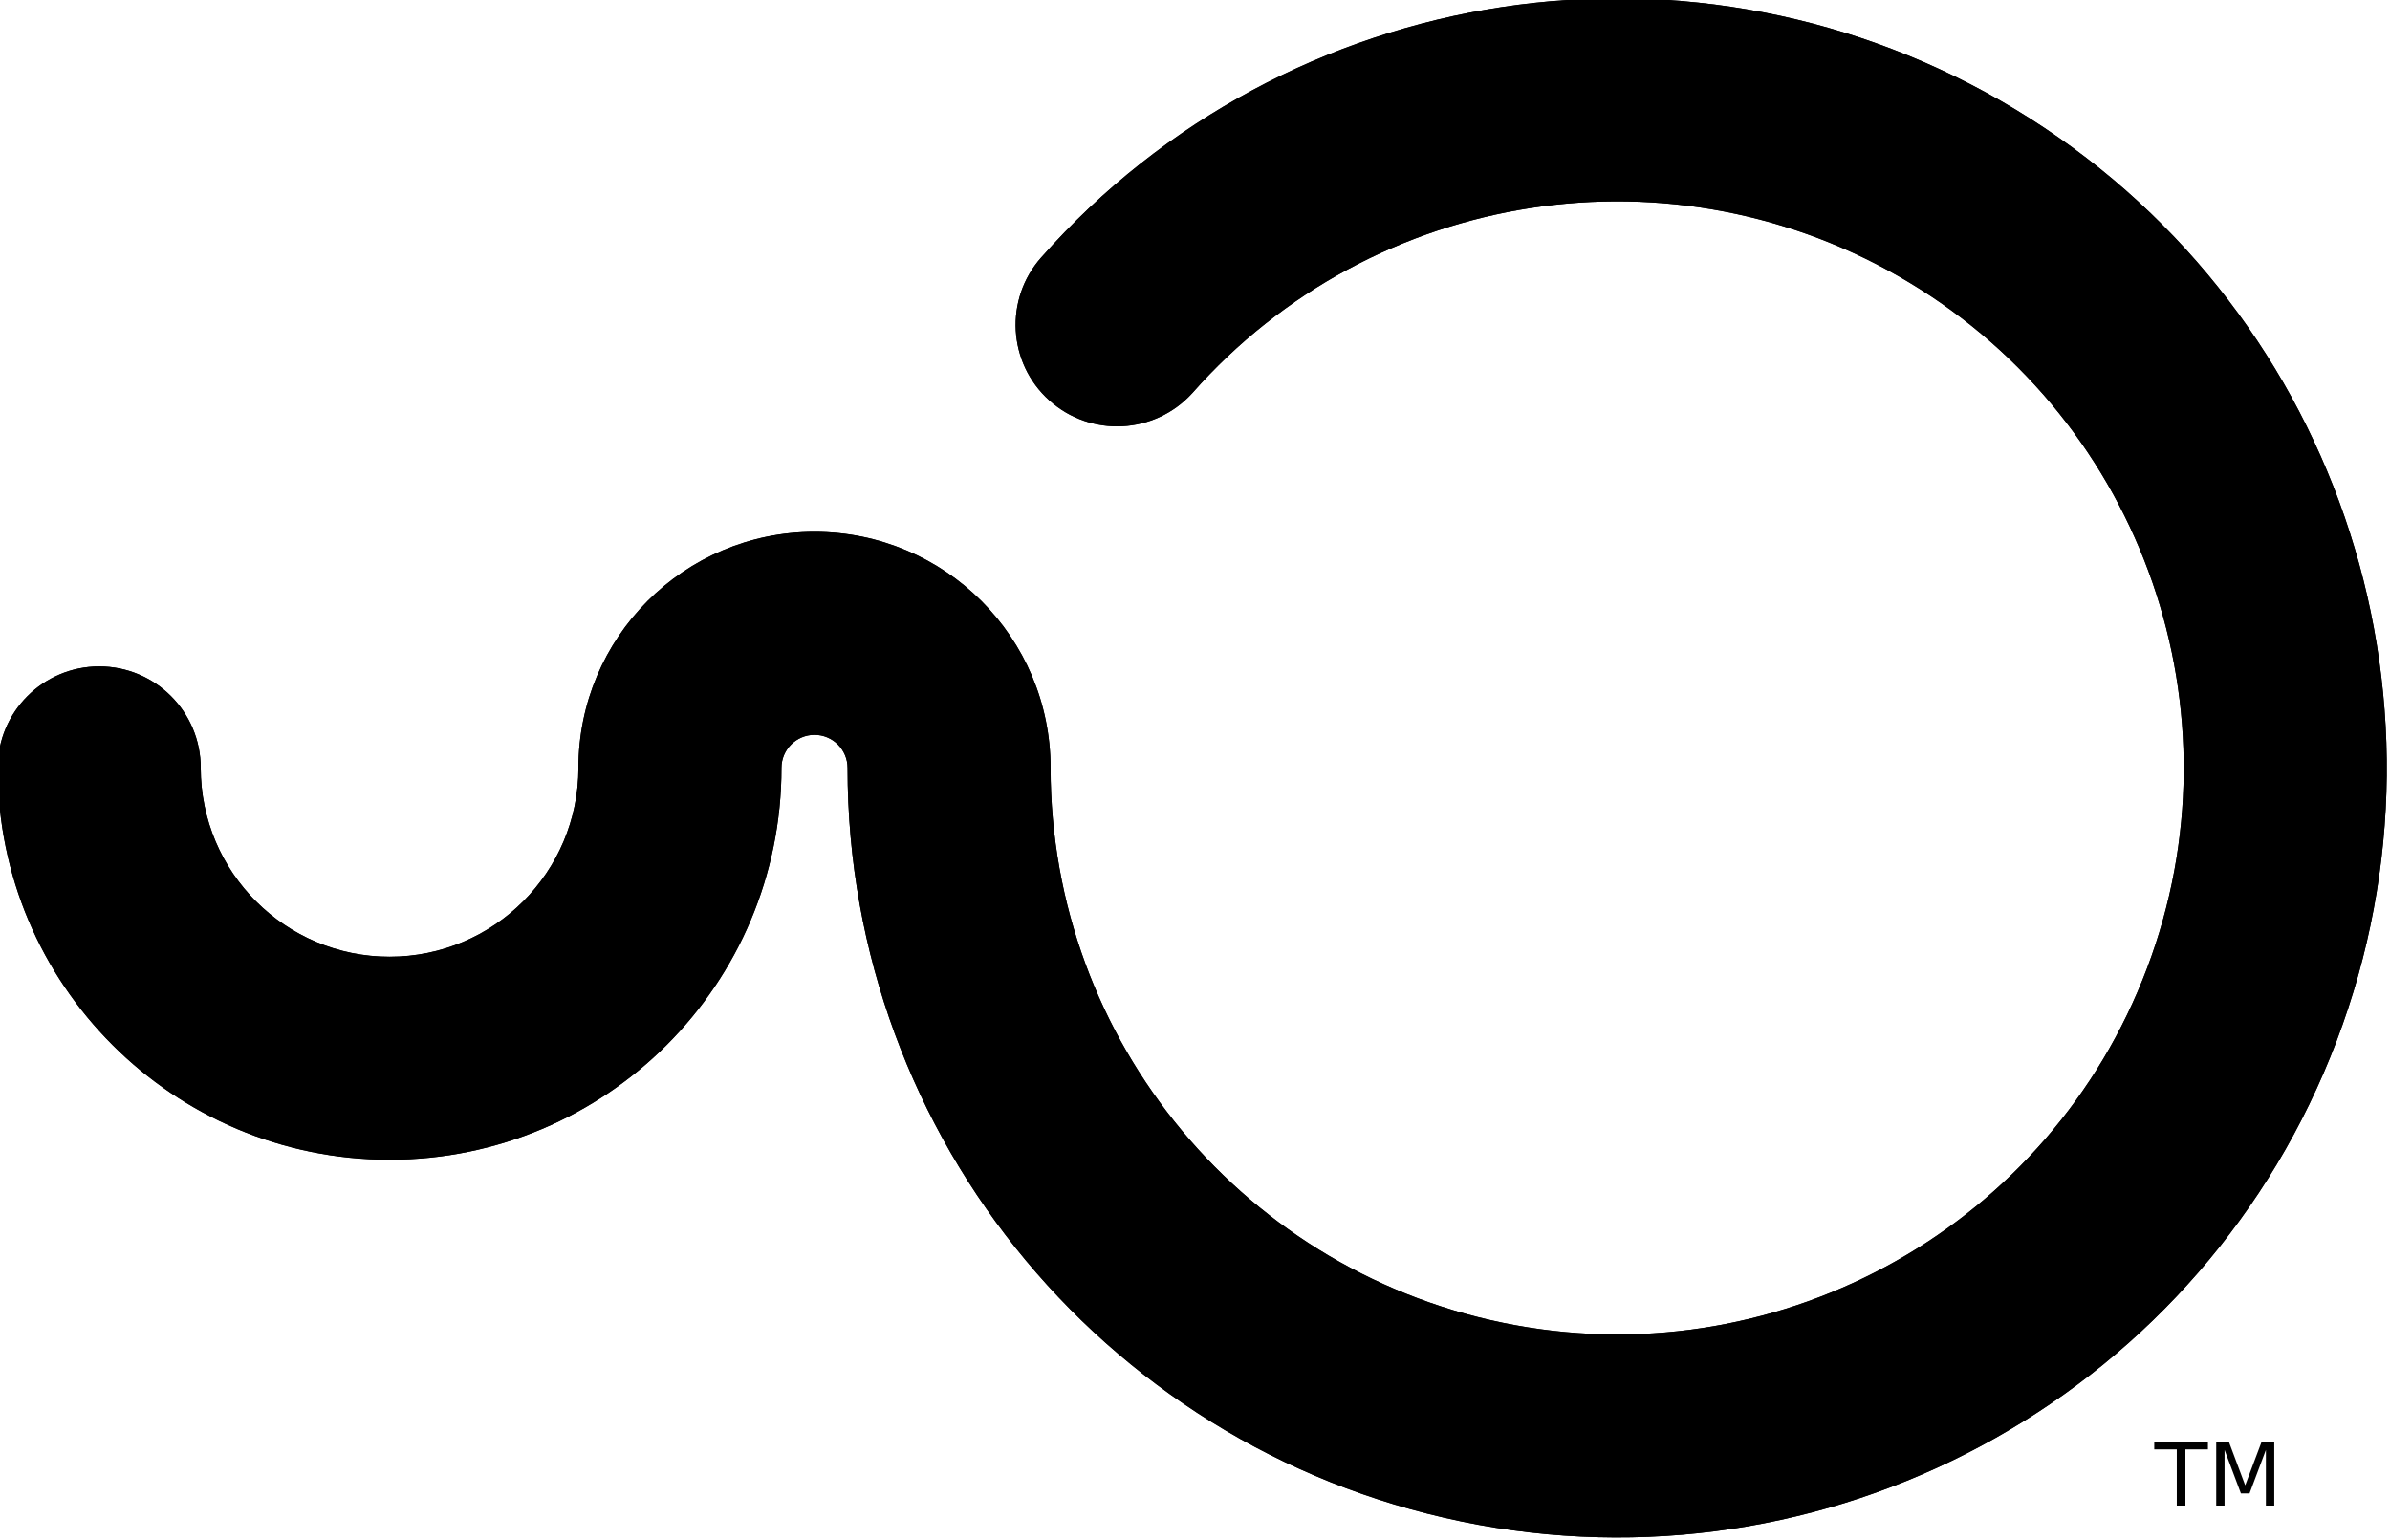 <?xml version="1.0" encoding="UTF-8" standalone="no"?>
<svg
   version="1.2"
   width="150"
   height="96.643"
   viewBox="0 0 396.875 255.702"
   id="svg332"
   xmlns="http://www.w3.org/2000/svg"
   xmlns:svg="http://www.w3.org/2000/svg"
   xmlns:rdf="http://www.w3.org/1999/02/22-rdf-syntax-ns#"
   xmlns:cc="http://creativecommons.org/ns#"
   xmlns:dc="http://purl.org/dc/elements/1.1/">
  <title
     id="title2">FreeCAD SVG Export</title>
  <desc
     id="desc4">Drawing page: Page exported from FreeCAD document: Unnamed</desc>
  <defs
     id="defs6" />
  <g
     id="Page"
     style="display:inline"
     transform="translate(-1371.547,-858.369)">
    <g
       fill-rule="evenodd"
       stroke-linecap="square"
       stroke-linejoin="bevel"
       fill="none"
       stroke="black"
       stroke-width="1"
       id="DrawingContent"
       style="fill:#000000;stroke:none"
       transform="matrix(0.784,0,0,0.784,405.281,162.693)">
      <g
         font-family="Ubuntu"
         font-size="35.278px"
         font-style="normal"
         font-weight="400"
         fill="#ffffff"
         stroke="none"
         fill-opacity="1"
         transform="translate(1485,1050)"
         id="g292"
         style="fill:#000000;stroke:none">
        <path
           vector-effect="non-scaling-stroke"
           fill-rule="evenodd"
           d="M -30,1.82202e-5 C -30,57.957 11.422,107.632 68.436,118.047 125.449,128.461 181.759,96.64 202.25,42.426 222.741,-11.787 201.556,-72.899 151.907,-102.798 102.258,-132.698 38.335,-122.84 0,-79.373 v 0 c -7.956,8.74 -21.474,9.42 -30.267,1.522 -8.793,-7.897 -9.563,-21.411 -1.724,-30.256 v 0 c 52.188,-58.892 138.998,-72.093 206.333,-31.377 67.335,40.715 95.971,123.722 68.063,197.294 C 214.495,131.384 138.011,174.516 60.613,160.329 -16.786,146.142 -73,78.688 -73,0 v 0 c 0,-3.866 -3.134,-7 -7,-7 -3.866,0 -7,3.134 -7,7 v 0 c 0,45.84 -37.16,83 -83,83 -45.84,0 -83,-37.16 -83,-83 v 0 c 0,-11.874 9.626,-21.5 21.5,-21.5 11.874,0 21.5,9.626 21.5,21.5 v 0 c 0,22.091 17.909,40 40,40 22.091,0 40,-17.909 40,-40 v 0 C -130,-27.614 -107.614,-50 -80,-50 c 27.614,0 50,22.386 50,50"
           id="path290"
           style="fill:#000000;stroke:none" />
      </g>
      <g
         font-family="Ubuntu"
         stroke-opacity="1"
         stroke-linecap="square"
         font-size="35.278px"
         font-style="normal"
         font-weight="400"
         stroke-linejoin="bevel"
         fill="none"
         stroke="#000000"
         transform="translate(1485,1050)"
         stroke-width="1"
         id="g296"
         style="fill:#000000;stroke:none">
        <rect
           y="0"
           x="0"
           width="0"
           height="0"
           id="rect294"
           style="fill:#000000;stroke:none" />
      </g>
      <g
         font-family="Ubuntu"
         stroke-opacity="1"
         stroke-linecap="round"
         font-size="35.278px"
         font-style="normal"
         font-weight="400"
         stroke-linejoin="bevel"
         fill="none"
         stroke="#000000"
         transform="translate(1485,1050)"
         stroke-width="1"
         id="g300"
         style="fill:#000000;stroke:none" />
      <g
         font-family="Ubuntu"
         stroke-opacity="1"
         stroke-linecap="round"
         font-size="35.278px"
         font-style="normal"
         font-weight="400"
         stroke-linejoin="bevel"
         fill="none"
         stroke="#000000"
         transform="translate(1485,1050)"
         stroke-width="1"
         id="g304"
         style="fill:#000000;stroke:none" />
      <g
         font-family="Ubuntu"
         stroke-opacity="1"
         stroke-linecap="round"
         font-size="35.278px"
         font-style="normal"
         font-weight="400"
         stroke-linejoin="bevel"
         fill="none"
         stroke="#000000"
         transform="translate(1485,1050)"
         stroke-width="1"
         id="g308"
         style="fill:#000000;stroke:none" />
      <g
         font-family="Ubuntu"
         stroke-opacity="1"
         stroke-linecap="round"
         font-size="35.278px"
         font-style="normal"
         font-weight="400"
         stroke-linejoin="bevel"
         fill="none"
         stroke="#000000"
         transform="translate(1485,1050)"
         stroke-width="1"
         id="g312"
         style="fill:#000000;stroke:none" />
      <g
         font-family="Ubuntu"
         stroke-opacity="1"
         stroke-linecap="round"
         font-size="35.278px"
         font-style="normal"
         font-weight="400"
         stroke-linejoin="bevel"
         fill="none"
         stroke="#000000"
         transform="translate(1485,1050)"
         stroke-width="1"
         id="g316"
         style="fill:#000000;stroke:none">
        <path
           vector-effect="non-scaling-stroke"
           fill-rule="evenodd"
           d="m -31.992,-108.106 c -7.838,8.845 -7.068,22.359 1.724,30.256 8.793,7.897 22.311,7.217 30.267,-1.522 H 0 C 38.335,-122.84 102.258,-132.698 151.907,-102.798 201.556,-72.899 222.741,-11.787 202.25,42.426 181.759,96.64 125.449,128.461 68.436,118.047 11.422,107.632 -30,57.957 -30,1.82202e-5 v 0 C -30,-27.614 -52.386,-50 -80,-50 c -27.614,0 -50,22.386 -50,50 v 0 C -130,22.091 -147.909,40 -170,40 -192.091,40 -210,22.091 -210,0 v 0 c 0,-11.874 -9.626,-21.5 -21.5,-21.5 -11.874,0 -21.5,9.626 -21.5,21.5 v 0 c 0,45.84 37.16,83 83,83 45.84,0 83,-37.16 83,-83 v 0 c 0,-3.866 3.134,-7 7,-7 3.866,0 7,3.134 7,7 v 0 c 0,78.688 56.214,146.142 133.613,160.329 77.398,14.187 153.882,-28.945 181.791,-102.517 27.908,-73.572 -0.728,-156.579 -68.063,-197.294 -67.335,-40.716 -154.145,-27.515 -206.333,31.377"
           id="path314"
           style="fill:#000000;stroke:none" />
      </g>
      <g
         font-family="Ubuntu"
         stroke-opacity="1"
         stroke-linecap="round"
         font-size="35.278px"
         font-style="normal"
         font-weight="400"
         stroke-linejoin="bevel"
         fill="none"
         stroke="#000000"
         transform="translate(1485,1050)"
         stroke-width="1"
         id="g320"
         style="fill:#000000;stroke:none" />
      <g
         font-family="Ubuntu"
         stroke-opacity="1"
         stroke-linecap="round"
         font-size="35.278px"
         font-style="normal"
         font-weight="400"
         stroke-linejoin="bevel"
         fill="none"
         stroke="#000000"
         transform="translate(1485,1050)"
         stroke-width="1"
         id="g324"
         style="fill:#000000;stroke:none" />
      <g
         font-family="Ubuntu"
         stroke-opacity="1"
         stroke-linecap="round"
         font-size="35.278px"
         font-style="normal"
         font-weight="400"
         stroke-linejoin="bevel"
         fill="none"
         stroke="#000000"
         transform="translate(1485,1050)"
         stroke-width="1"
         id="g328"
         style="fill:#000000;stroke:none" />
      <path
         d="m 1688.772,1192.823 h 11.367 v 1.53 h -4.77 v 11.907 h -1.827 v -11.907 h -4.77 z m 13.123,0 h 2.709 l 3.429,9.144 3.447,-9.144 h 2.709 v 13.438 h -1.773 v -11.799 l -3.465,9.216 h -1.827 l -3.465,-9.216 v 11.799 h -1.764 z"
         id="text1"
         style="font-size:14.457px;display:inline;stroke-width:1.536"
         aria-label="TM" />
    </g>
  </g>
</svg>
